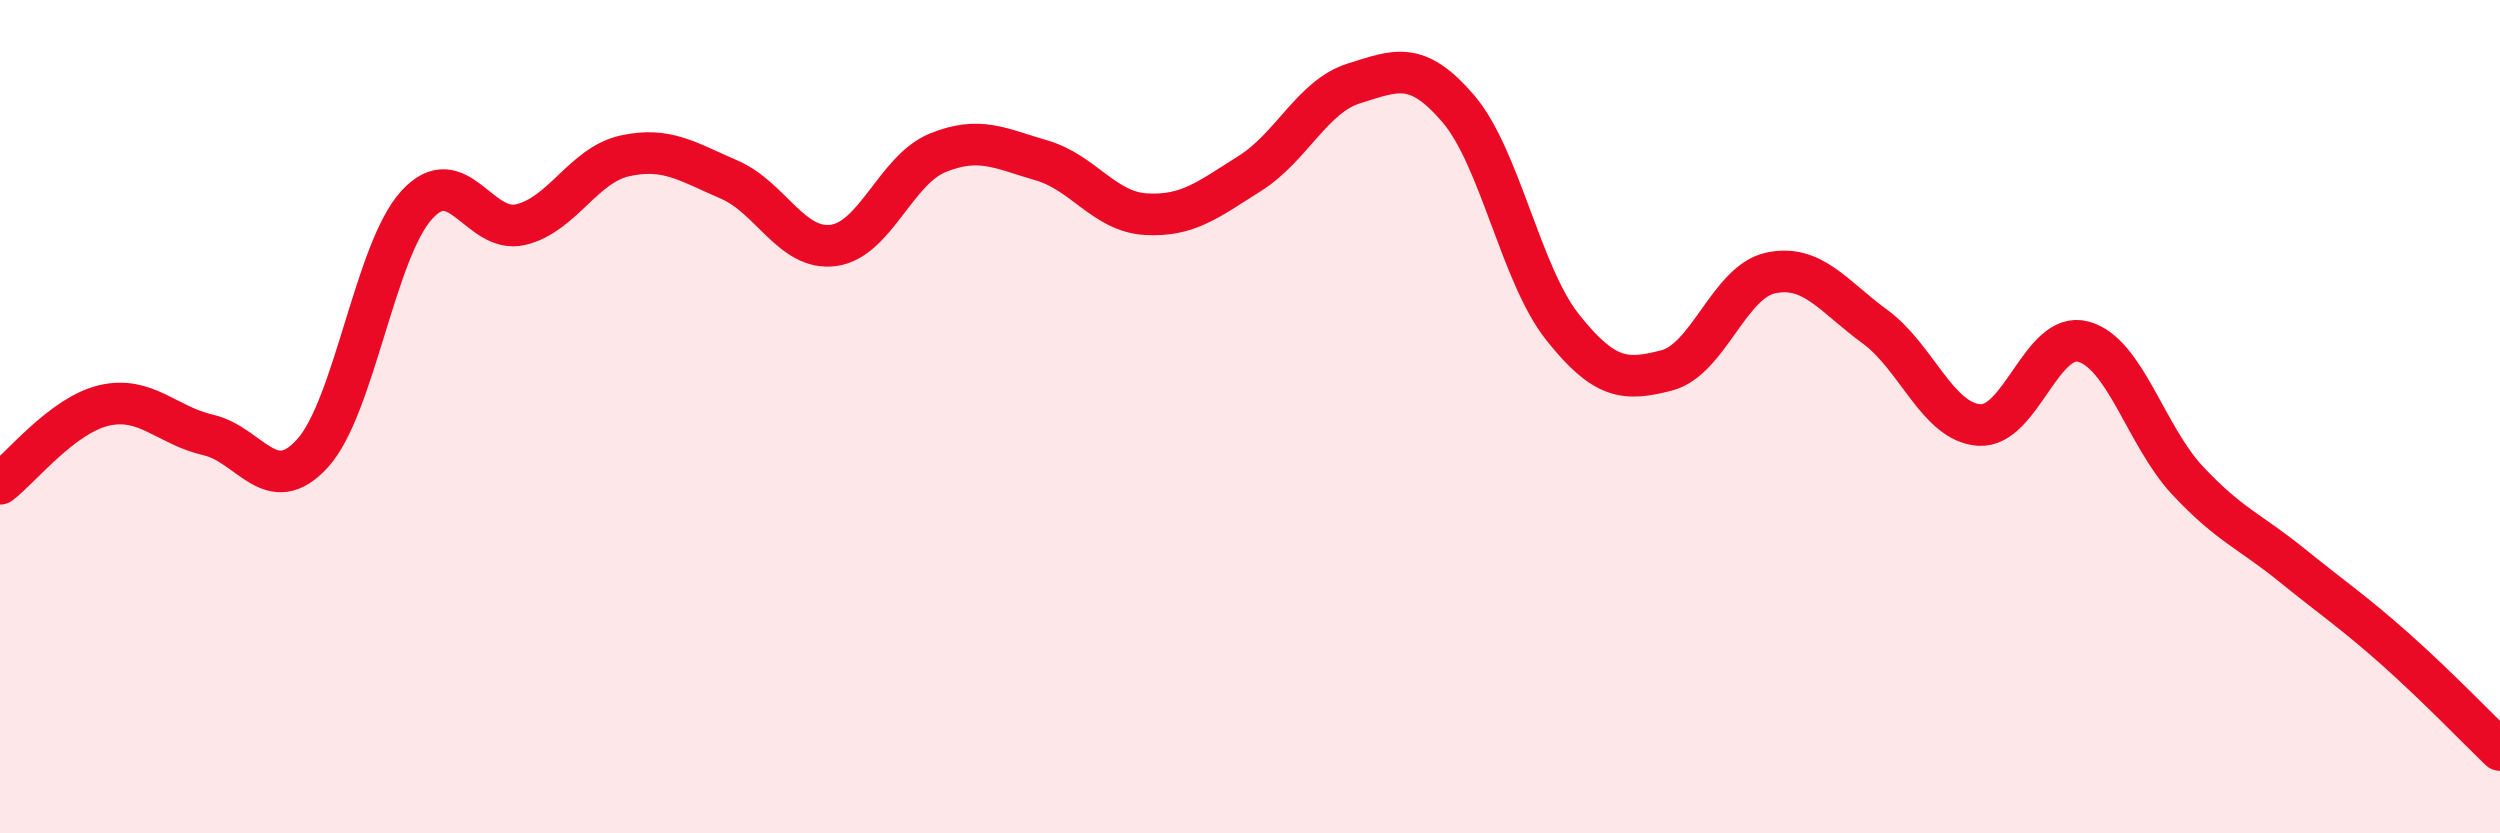 
    <svg width="60" height="20" viewBox="0 0 60 20" xmlns="http://www.w3.org/2000/svg">
      <path
        d="M 0,11.61 C 0.5,11.23 1.5,9.96 2.5,9.73 C 3.5,9.5 4,10.21 5,10.44 C 6,10.67 6.5,11.98 7.5,10.88 C 8.5,9.78 9,6.02 10,4.92 C 11,3.82 11.5,5.63 12.5,5.39 C 13.5,5.15 14,3.96 15,3.74 C 16,3.52 16.5,3.88 17.5,4.31 C 18.5,4.74 19,6.02 20,5.89 C 21,5.76 21.5,4.08 22.5,3.67 C 23.5,3.26 24,3.56 25,3.85 C 26,4.14 26.5,5.08 27.5,5.14 C 28.5,5.2 29,4.79 30,4.16 C 31,3.53 31.5,2.31 32.5,2 C 33.5,1.69 34,1.44 35,2.61 C 36,3.78 36.5,6.59 37.5,7.85 C 38.5,9.11 39,9.15 40,8.89 C 41,8.63 41.5,6.76 42.5,6.55 C 43.5,6.34 44,7.11 45,7.84 C 46,8.57 46.5,10.13 47.5,10.2 C 48.5,10.27 49,7.93 50,8.2 C 51,8.47 51.5,10.46 52.5,11.53 C 53.5,12.6 54,12.75 55,13.56 C 56,14.37 56.5,14.7 57.5,15.59 C 58.5,16.48 59.5,17.52 60,18L60 20L0 20Z"
        fill="#EB0A25"
        opacity="0.1"
        stroke-linecap="round"
        stroke-linejoin="round"
      />
      <path
        d="M 0,11.61 C 0.5,11.23 1.5,9.96 2.5,9.73 C 3.5,9.5 4,10.21 5,10.44 C 6,10.67 6.5,11.98 7.5,10.88 C 8.5,9.78 9,6.02 10,4.92 C 11,3.82 11.5,5.63 12.5,5.39 C 13.5,5.15 14,3.96 15,3.74 C 16,3.52 16.5,3.88 17.5,4.31 C 18.5,4.74 19,6.02 20,5.89 C 21,5.76 21.5,4.08 22.5,3.67 C 23.5,3.26 24,3.56 25,3.85 C 26,4.14 26.5,5.08 27.5,5.14 C 28.5,5.2 29,4.79 30,4.16 C 31,3.53 31.5,2.31 32.5,2 C 33.5,1.69 34,1.44 35,2.61 C 36,3.78 36.5,6.59 37.5,7.85 C 38.5,9.11 39,9.15 40,8.89 C 41,8.63 41.5,6.76 42.5,6.55 C 43.5,6.34 44,7.11 45,7.84 C 46,8.57 46.5,10.13 47.5,10.2 C 48.5,10.27 49,7.93 50,8.2 C 51,8.47 51.5,10.46 52.5,11.53 C 53.5,12.6 54,12.75 55,13.56 C 56,14.37 56.5,14.7 57.5,15.59 C 58.5,16.48 59.5,17.52 60,18"
        stroke="#EB0A25"
        stroke-width="1"
        fill="none"
        stroke-linecap="round"
        stroke-linejoin="round"
      />
    </svg>
  